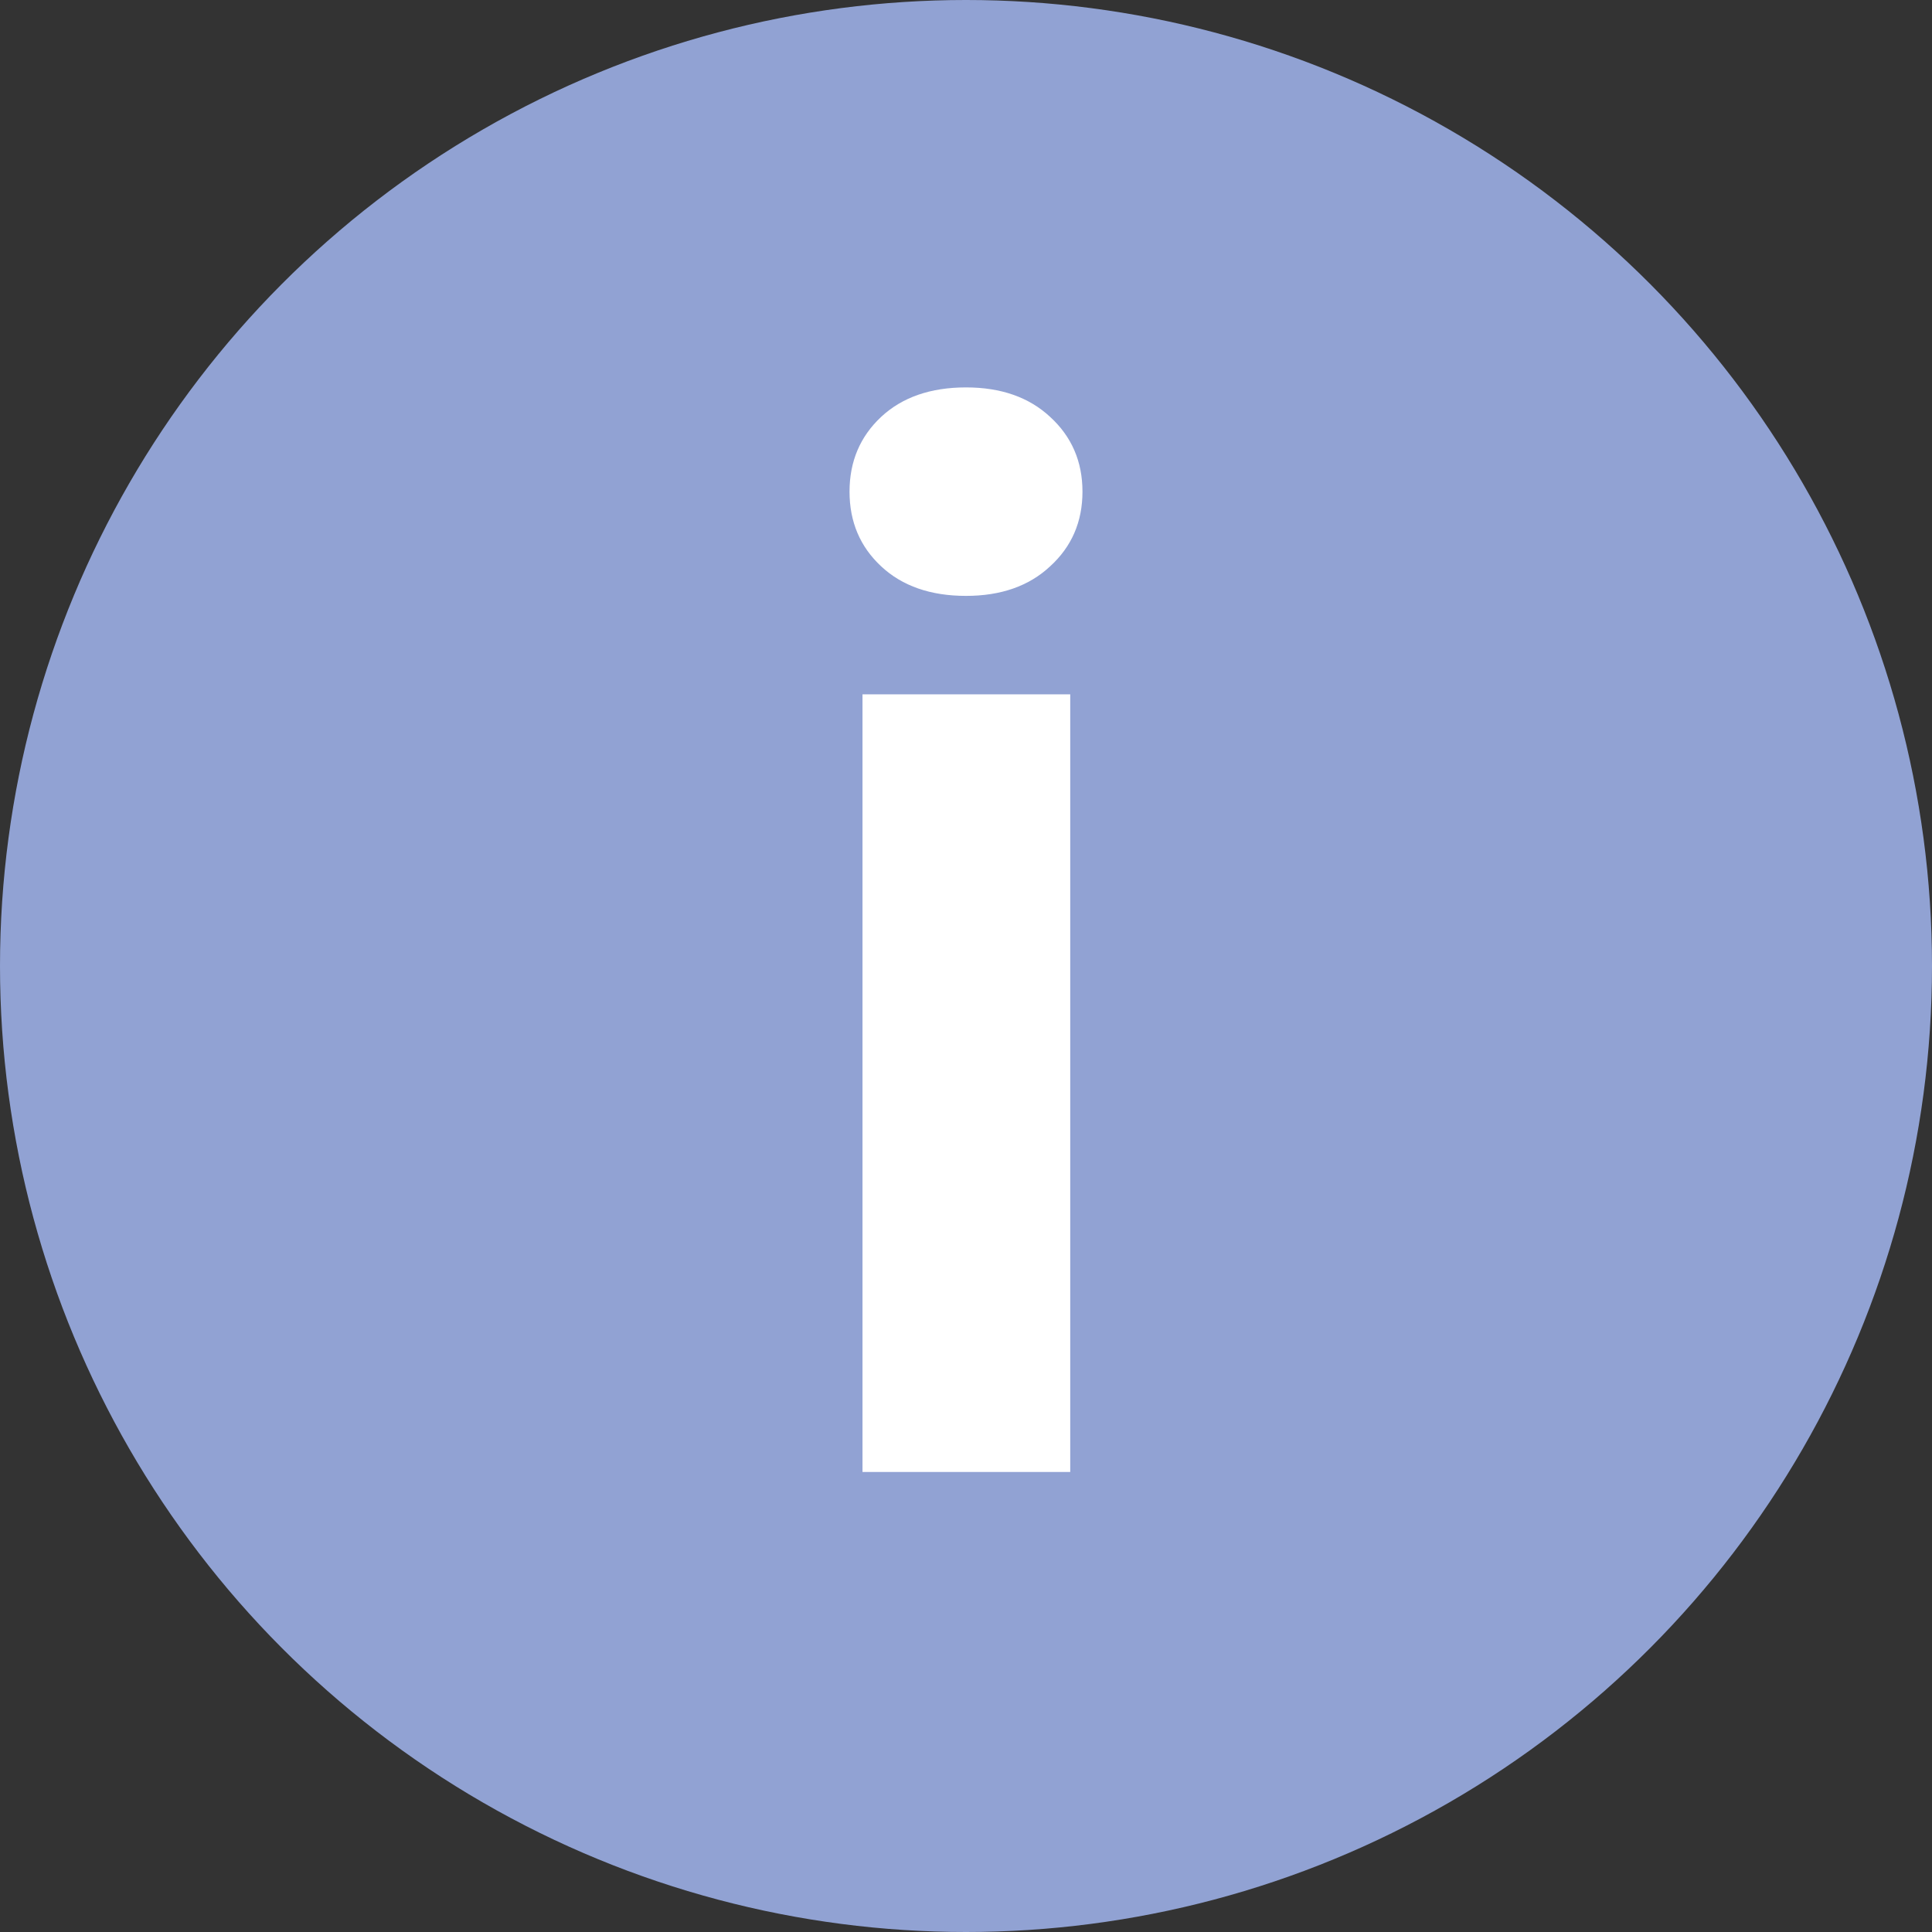 <svg width="21" height="21" viewBox="0 0 21 21" fill="none" xmlns="http://www.w3.org/2000/svg">
<rect x="0" y="0" width="21" height="21" fill="#333333" stroke="none"/>
<circle cx="10.5" cy="10.5" r="10.5" fill="#91A2D3"/>
<path d="M11.633 7.547V16H9.375V7.547H11.633ZM9.234 5.344C9.234 5.016 9.349 4.745 9.578 4.531C9.807 4.318 10.115 4.211 10.5 4.211C10.88 4.211 11.185 4.318 11.414 4.531C11.648 4.745 11.766 5.016 11.766 5.344C11.766 5.672 11.648 5.943 11.414 6.156C11.185 6.37 10.88 6.477 10.5 6.477C10.115 6.477 9.807 6.37 9.578 6.156C9.349 5.943 9.234 5.672 9.234 5.344Z" fill="white"/>
</svg>

